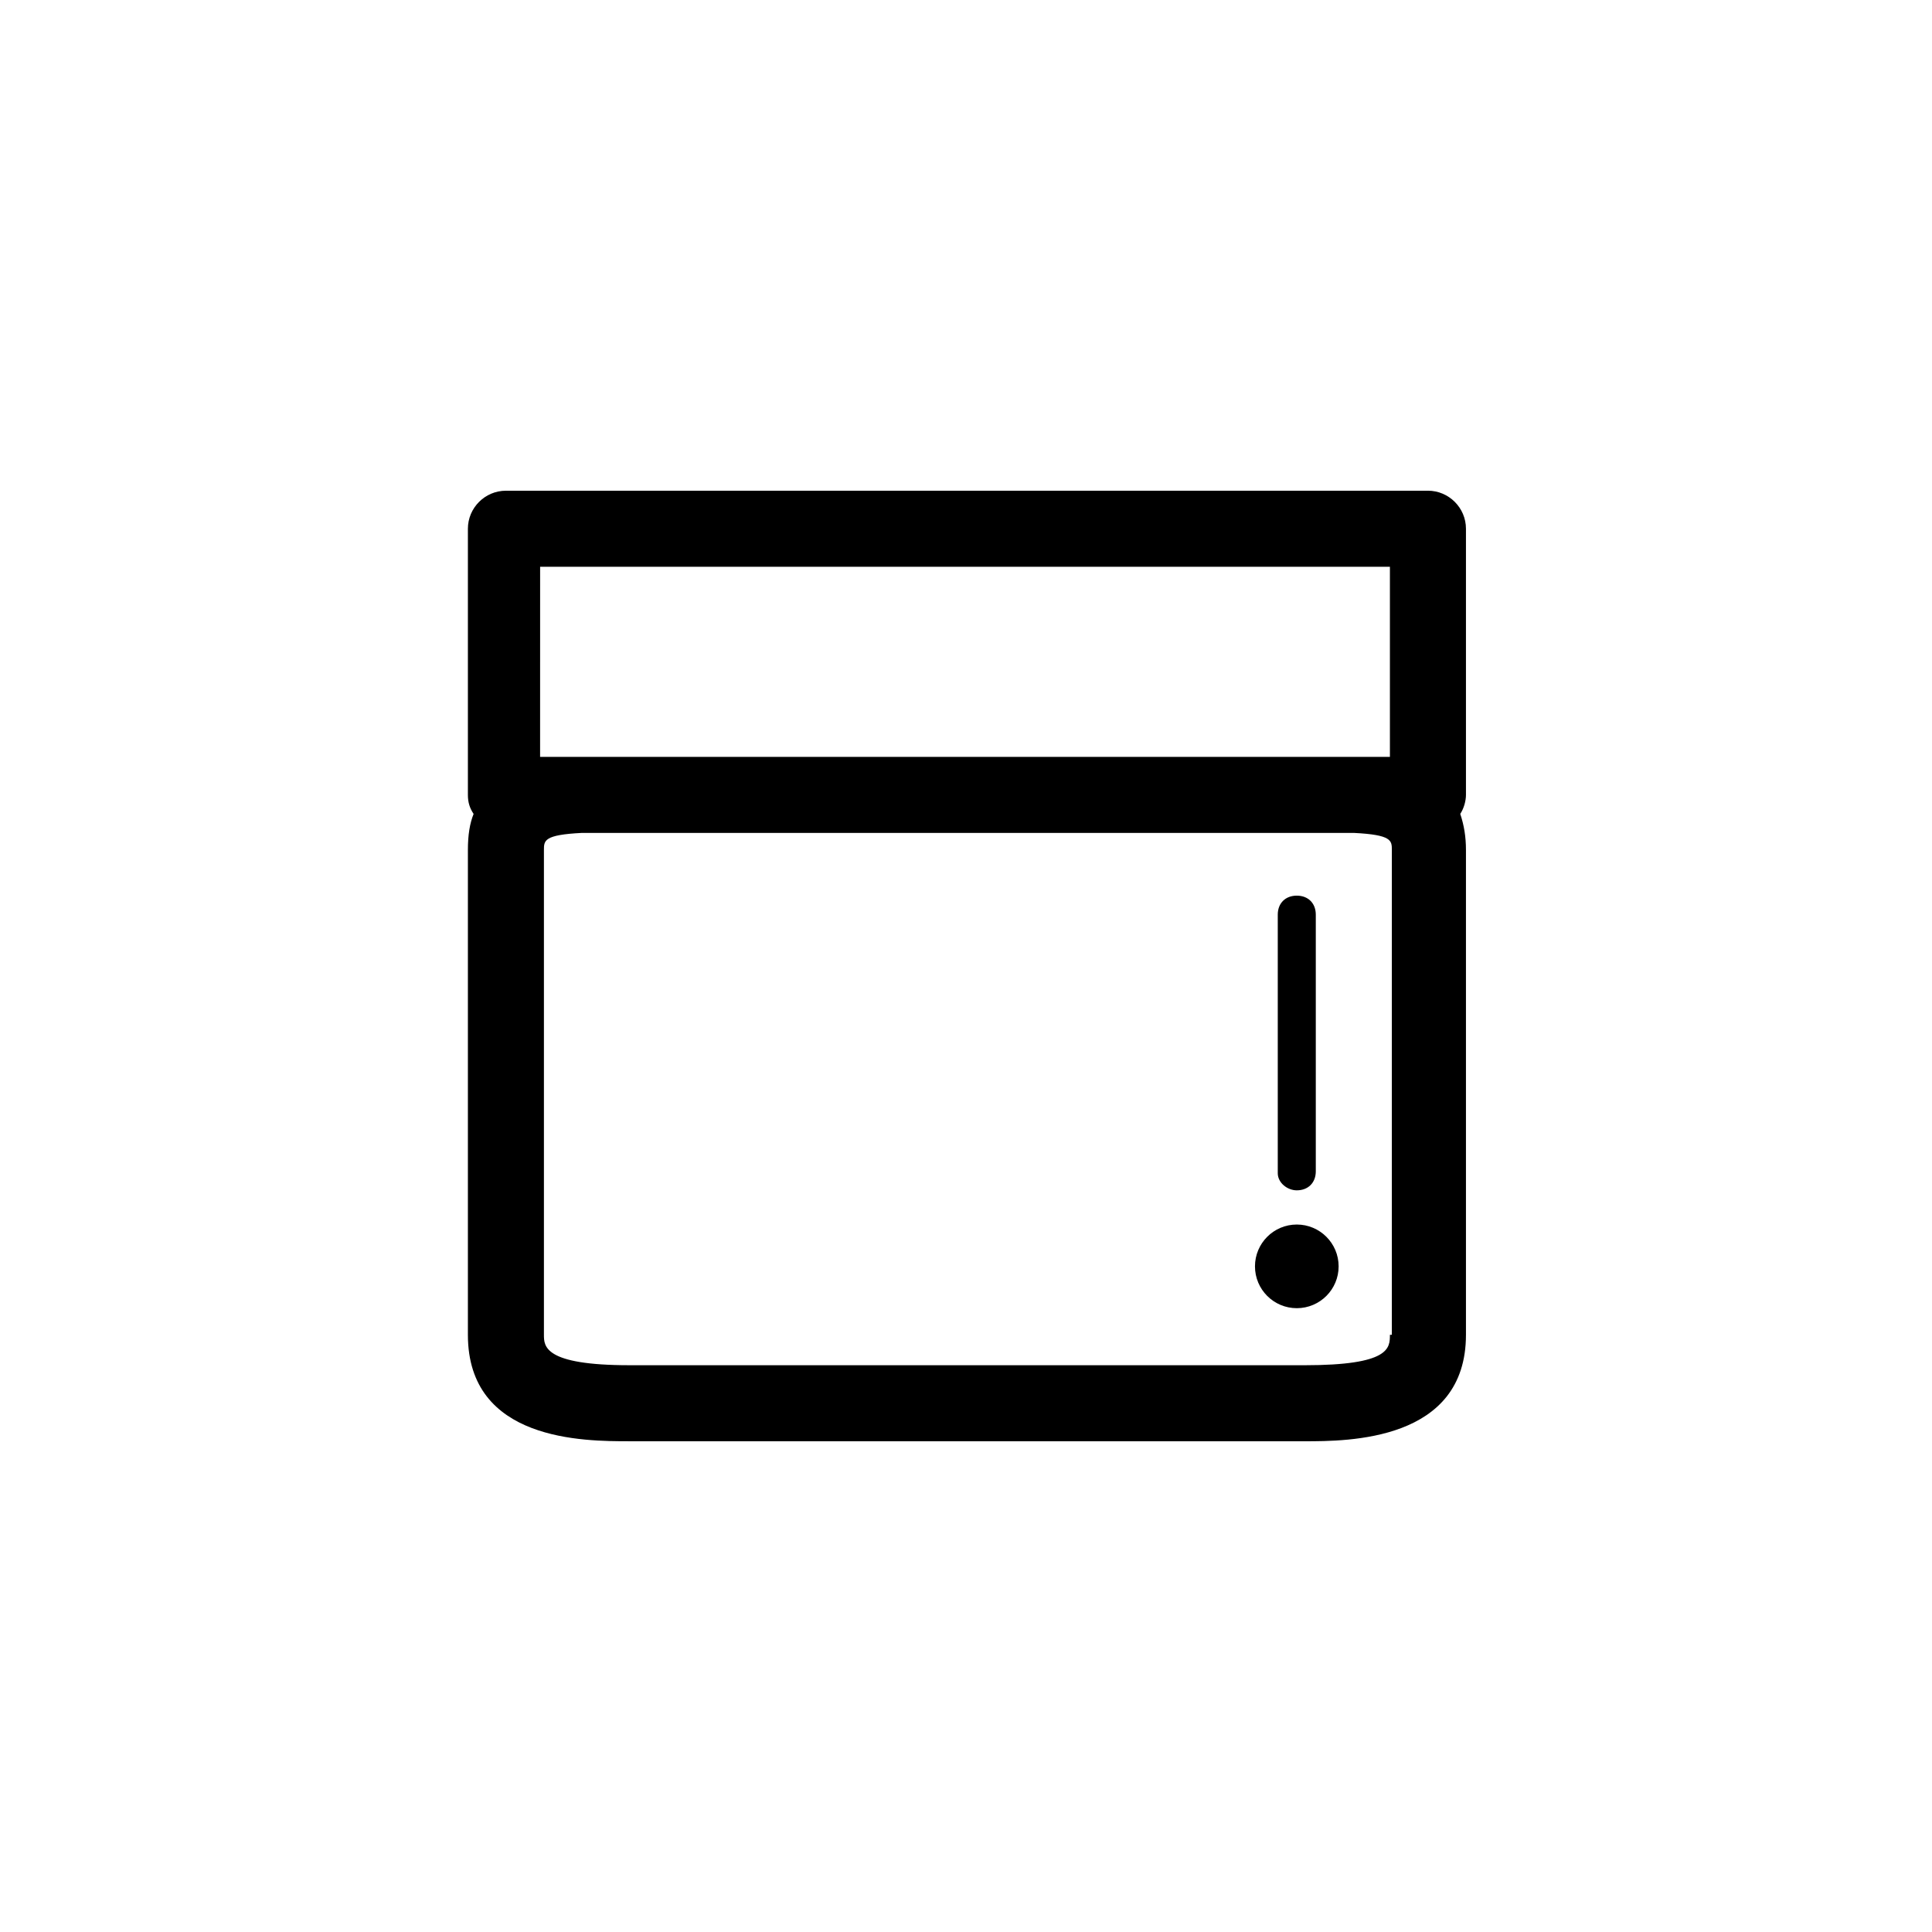 <?xml version="1.0" encoding="UTF-8"?>
<!-- Uploaded to: ICON Repo, www.iconrepo.com, Generator: ICON Repo Mixer Tools -->
<svg fill="#000000" width="800px" height="800px" version="1.1" viewBox="144 144 512 512" xmlns="http://www.w3.org/2000/svg">
 <g>
  <path d="m487.66 459.45c3.023 0 5.039-2.016 5.039-5.039v-68.016c0-3.023-2.016-5.039-5.039-5.039-3.023 0-5.039 2.016-5.039 5.039v68.52c0.004 2.519 2.519 4.535 5.039 4.535z"/>
  <path d="m498.75 479.6c0 6.121-4.965 11.082-11.086 11.082s-11.082-4.961-11.082-11.082c0-6.121 4.961-11.086 11.082-11.086s11.086 4.965 11.086 11.086"/>
  <path d="m310.82 525.95h178.85c11.586 0 42.824 0 42.824-28.215v-128.47c0-3.527-0.504-6.551-1.512-9.574 1.008-1.512 1.512-3.527 1.512-5.039v-70.531c0-5.543-4.535-10.078-10.078-10.078l-244.34 0.004c-5.543 0-10.078 4.535-10.078 10.078v70.535c0 2.016 0.504 3.527 1.512 5.039-1.008 2.519-1.512 5.543-1.512 9.574v128.47c0 28.203 30.734 28.203 42.824 28.203zm201.52-28.211c0 3.527 0 8.062-22.672 8.062l-178.85-0.004c-22.672 0-22.672-5.039-22.672-8.062v-128.47c0-2.519 0-4.031 10.078-4.535h204.55c10.078 0.504 10.078 2.016 10.078 4.535l-0.004 128.47zm-224.2-203.54h224.2v50.383h-9.574-4.535-196.99-4.535-9.574l0.008-50.383z"/>
 </g>
</svg>
